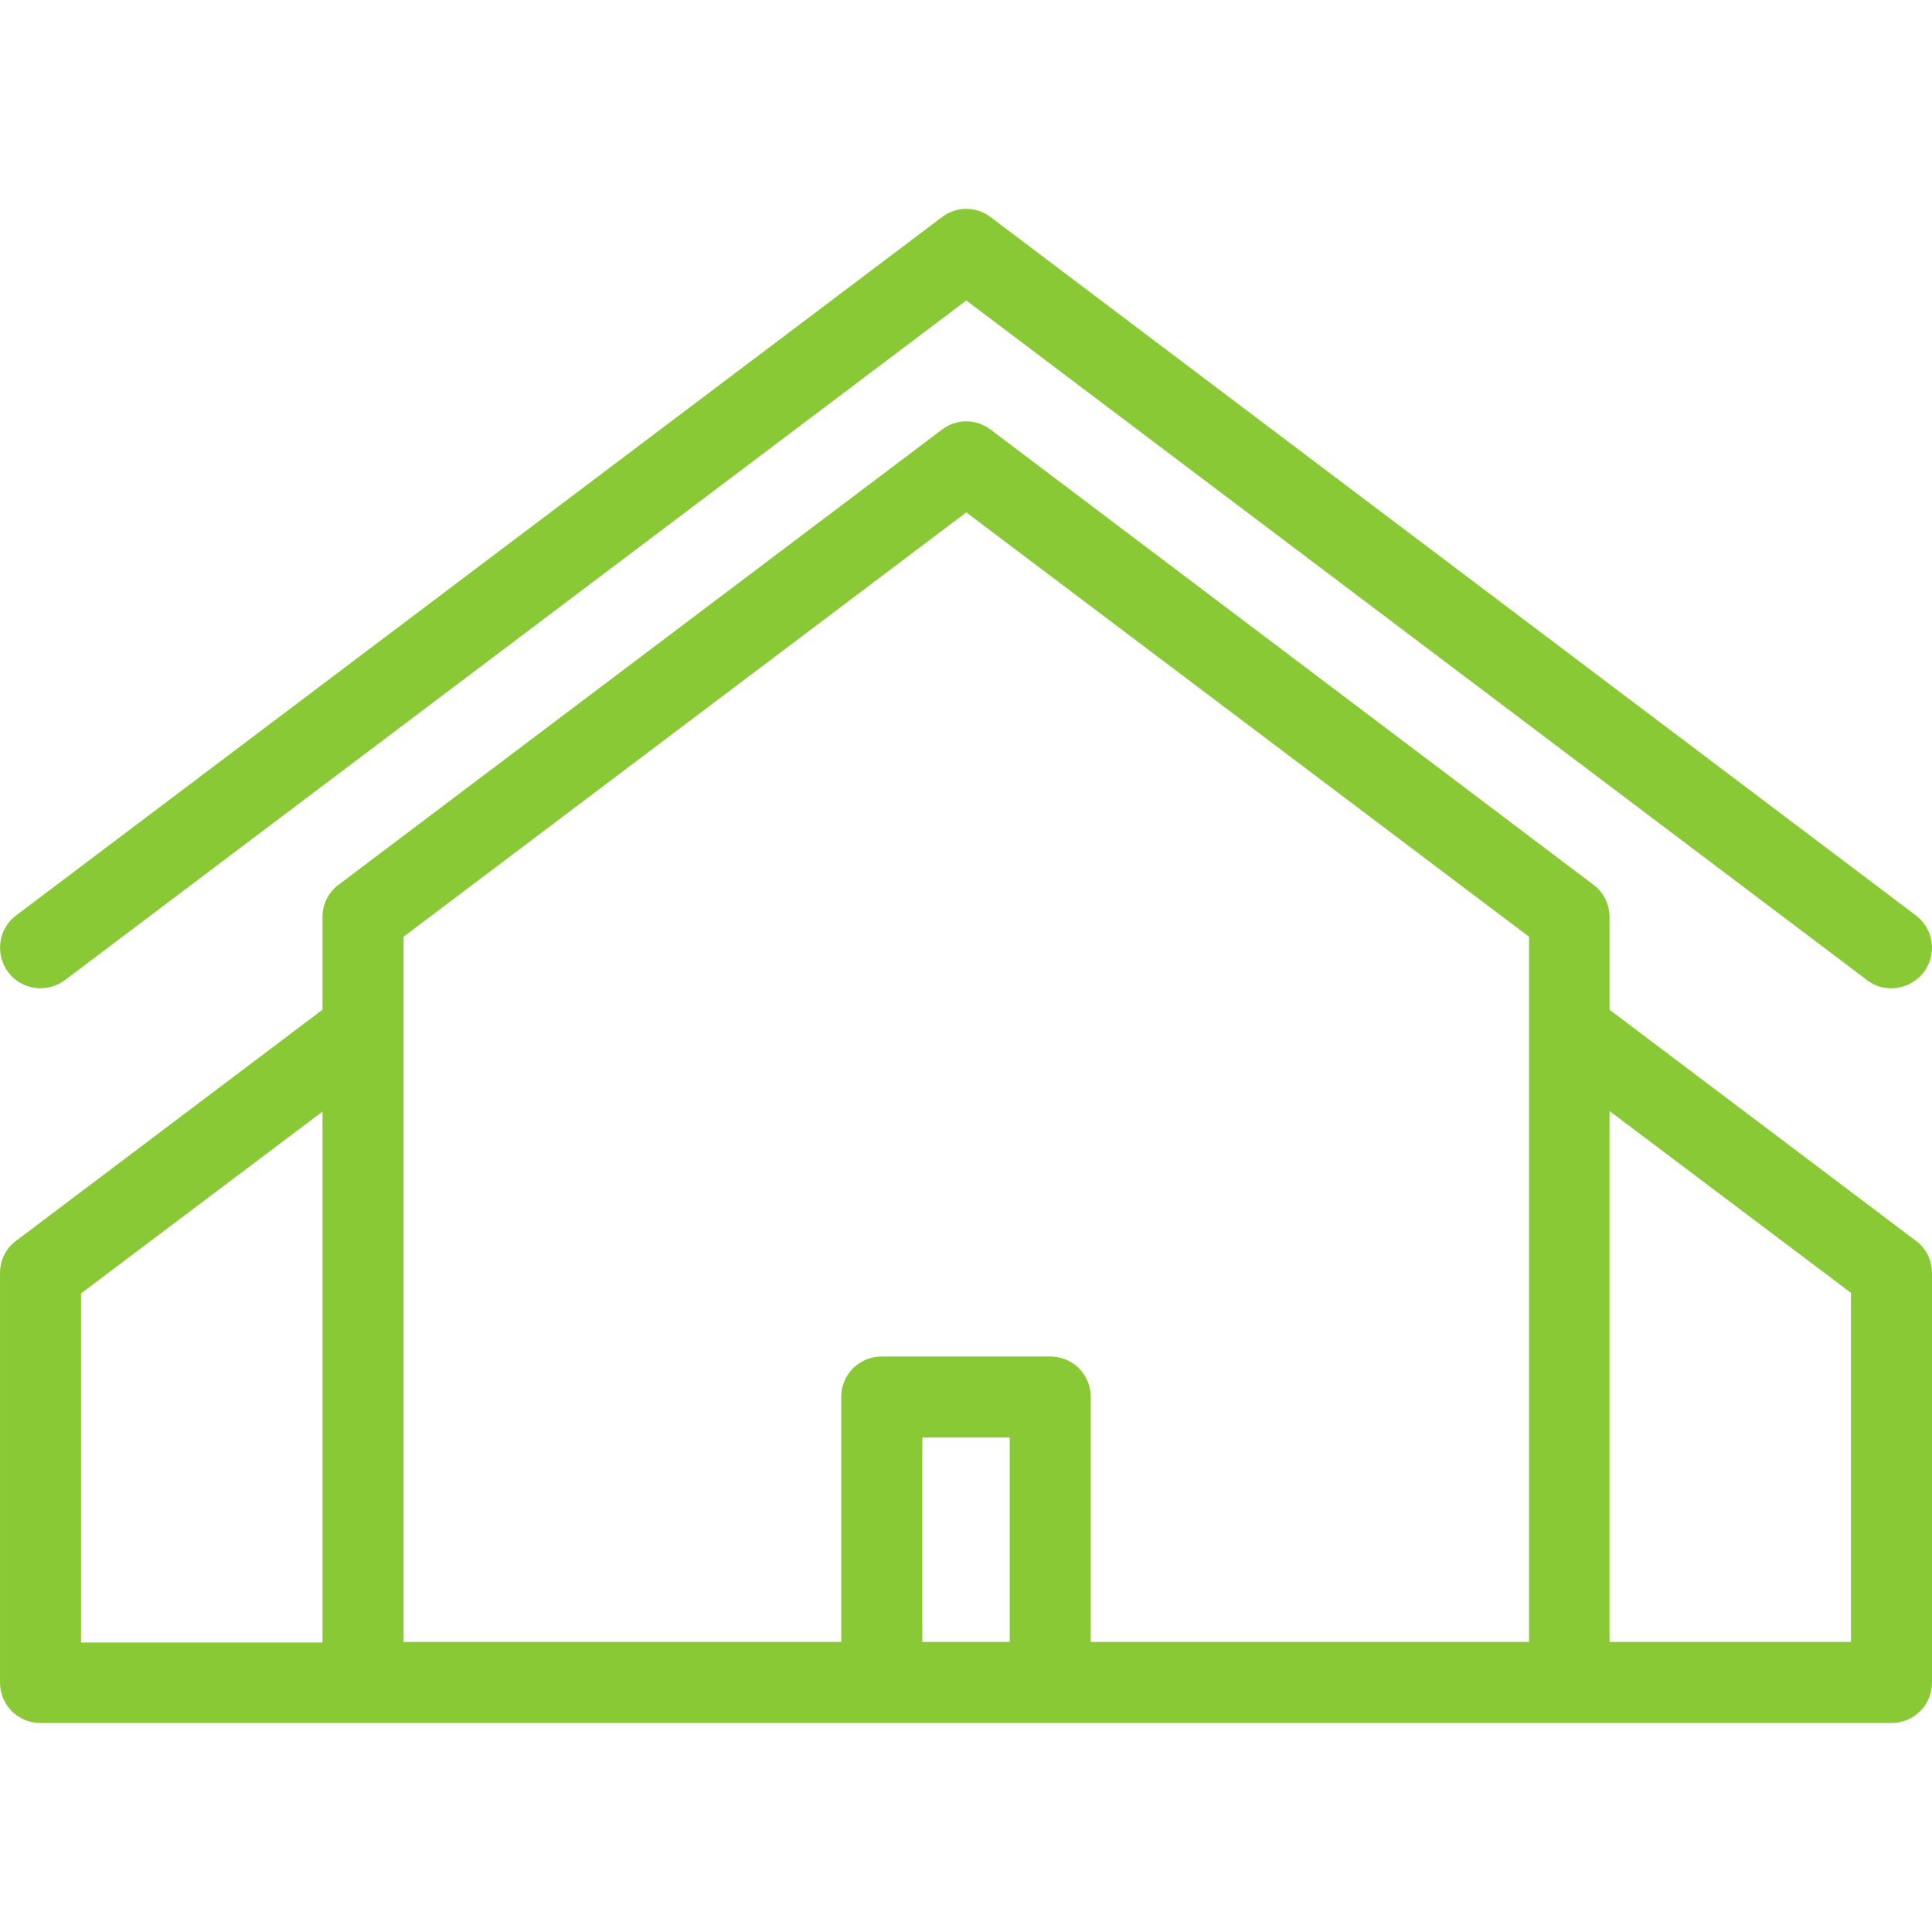 <svg enable-background="new 0 0 333.7 333.7" viewBox="0 0 333.7 333.7" xmlns="http://www.w3.org/2000/svg"><g fill="#8ac936"><path d="m330.9 214.3-52.9-39.9v-16c0-2.2-1-4.3-2.8-5.6l-104.1-78.6c-2.5-1.9-5.9-1.9-8.4 0l-104.2 78.6c-1.8 1.3-2.8 3.4-2.8 5.6v16l-52.9 39.9c-1.8 1.3-2.8 3.4-2.8 5.6v70.7c0 3.9 3.1 7 7 7h55.7 55.7 96.9 55.7 55.7c3.9 0 7-3.1 7-7v-70.7c0-2.2-1-4.3-2.8-5.6zm-156.5 69.3h-15.1v-35.3h15.1zm14 0v-42.3c0-3.9-3.1-7-7-7h-29.1c-3.9 0-7 3.1-7 7v42.3h-33.9-41.7v-121.8l97.2-73.3 97.2 73.3v121.8h-41.7zm-174.4-60.2 41.7-31.4v91.7h-41.7zm305.7 60.2h-41.7v-91.7l41.7 31.4z"/><path d="m11.2 169.3 155.7-117.4 155.6 117.4c1.3 1 2.7 1.4 4.2 1.4 2.1 0 4.2-1 5.6-2.8 2.3-3.1 1.7-7.5-1.4-9.8l-159.8-120.6c-2.5-1.9-5.9-1.9-8.4 0l-159.9 120.6c-3.1 2.3-3.7 6.7-1.4 9.8s6.7 3.7 9.8 1.4z"/></g></svg>